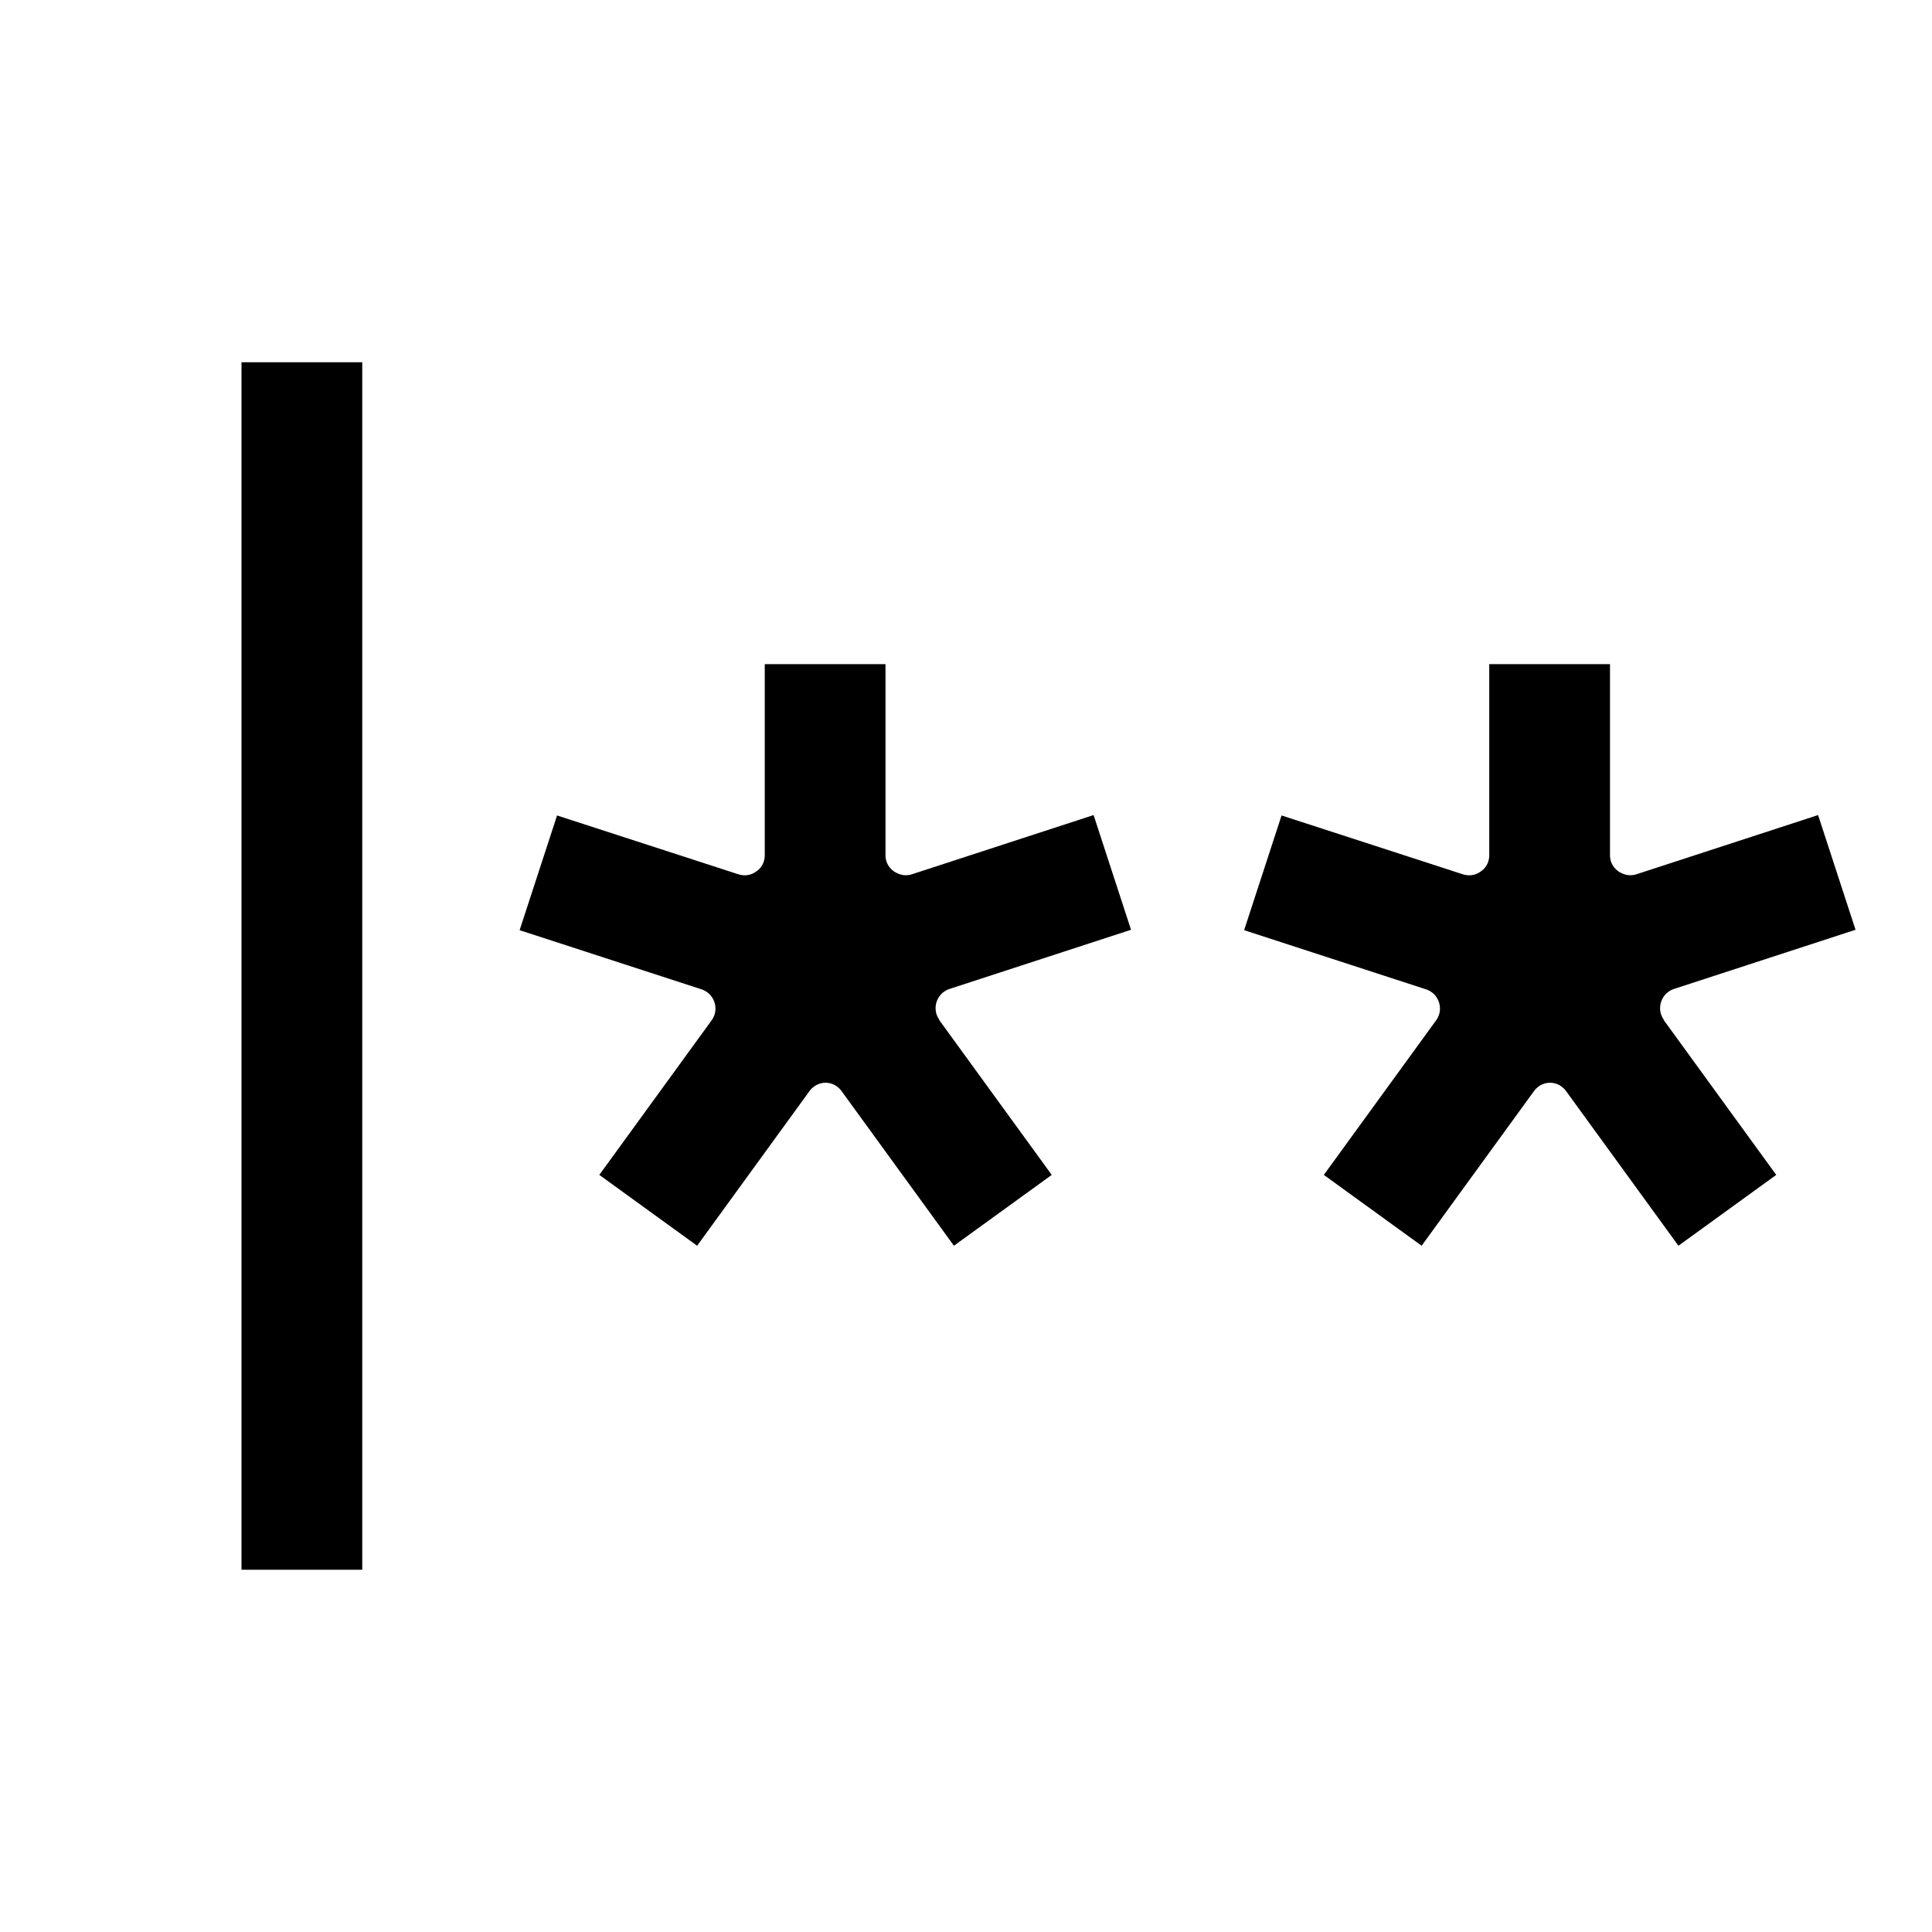 <svg xmlns="http://www.w3.org/2000/svg" width="1em" height="1em" fill="currentColor" viewBox="0 0 48 48"><path d="M9 9V39H6V9H9Z"></path><path d="M23.34 25.34C23.21 25.16 23.24 24.98 23.27 24.89C23.3 24.8 23.38 24.64 23.59 24.57L28.1 23.1L27.17 20.25L22.66 21.72C22.45 21.79 22.29 21.7 22.21 21.65C22.13 21.59 22 21.47 22 21.25V16.5H19V21.25C19 21.47 18.87 21.6 18.79 21.65C18.71 21.71 18.55 21.79 18.34 21.72L13.84 20.26L12.91 23.11L17.43 24.58C17.64 24.65 17.72 24.81 17.75 24.9C17.78 24.99 17.81 25.17 17.68 25.35L14.89 29.19L17.32 30.95L20.11 27.11C20.24 26.93 20.42 26.9 20.51 26.9C20.6 26.9 20.78 26.93 20.91 27.11L23.7 30.95L26.13 29.19L23.34 25.35V25.34Z"></path><path d="M41.34 25.34C41.21 25.16 41.24 24.98 41.27 24.89C41.3 24.8 41.38 24.64 41.59 24.57L46.1 23.1L45.17 20.25L40.66 21.72C40.45 21.79 40.29 21.7 40.21 21.65C40.13 21.59 40 21.47 40 21.25V16.5H37V21.25C37 21.47 36.87 21.6 36.79 21.65C36.71 21.71 36.55 21.79 36.34 21.72L31.84 20.26L30.91 23.11L35.43 24.58C35.64 24.65 35.72 24.81 35.75 24.9C35.78 24.99 35.81 25.17 35.68 25.35L32.89 29.19L35.32 30.95L38.11 27.11C38.24 26.93 38.42 26.9 38.51 26.9C38.6 26.9 38.78 26.93 38.91 27.11L41.7 30.95L44.13 29.19L41.34 25.35V25.34Z"></path></svg>